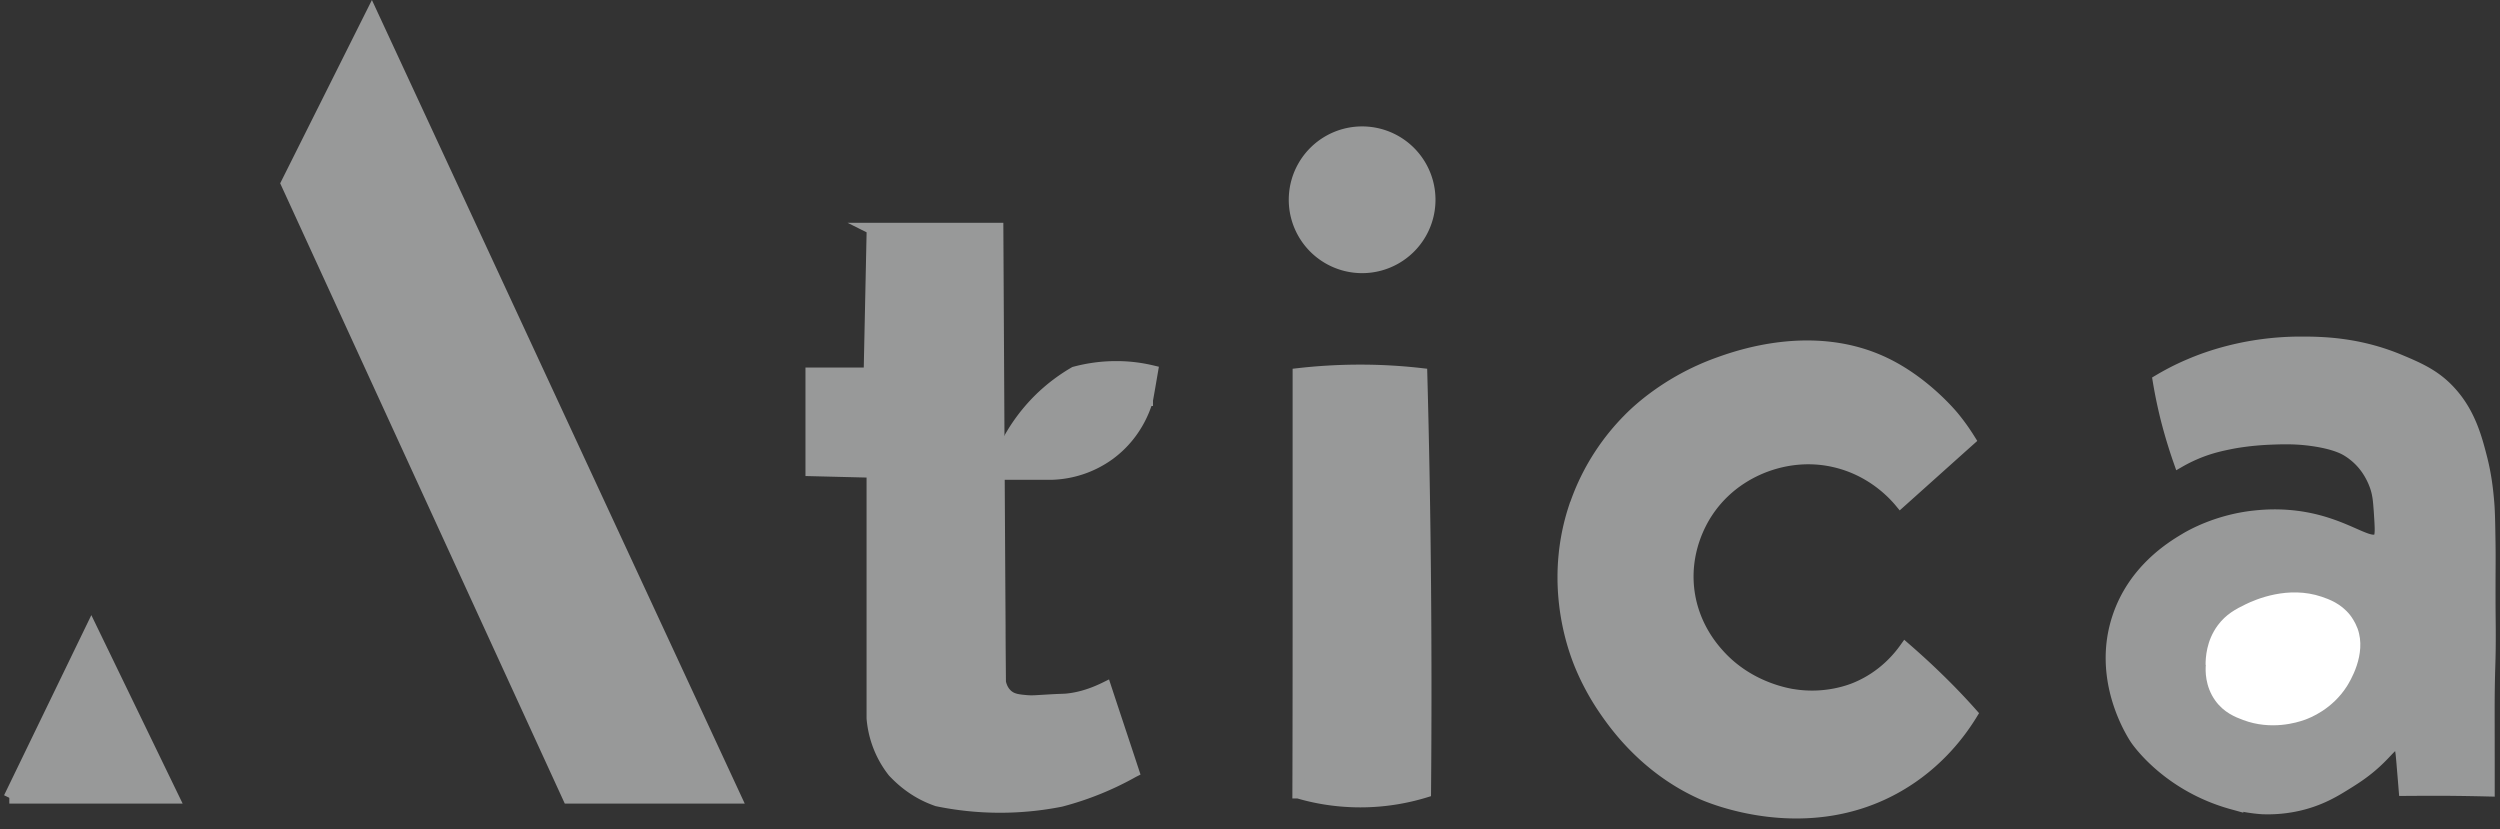 <svg xmlns="http://www.w3.org/2000/svg" width="214" height="71" fill="none"><rect width="100%" height="100%" fill="#333333" stroke="none"/><path fill="#989999" stroke="#989999" stroke-miterlimit="10" d="M.798 68.291h14.04l-7.02-14.49-7.02 14.49Zm47.87 0h14.3l-31.15-67.14-7.28 14.55 24.13 52.59Zm26-48.72h10.72c.06 11.36.12 22.72.19 34.09 0 1.57.02 3.15.03 4.72.05.27.2.78.64 1.15.43.36.93.41 1.62.47.48.04.76.01 1.62-.04 1.28-.08 1.41-.06 1.8-.09.74-.07 1.87-.28 3.35-1.01.79 2.4 1.59 4.79 2.38 7.19a26.122 26.122 0 0 1-6.21 2.51 26.674 26.674 0 0 1-10.59-.04c-.42-.15-1.01-.38-1.66-.77-.94-.56-1.62-1.2-2.09-1.7-.33-.42-.7-.97-1.02-1.66a8.579 8.579 0 0 1-.77-2.9v-21.1l-5.23-.13v-8.3h4.98l.26-12.38-.02-.01Z"/><path fill="#989999" stroke="#989999" stroke-miterlimit="10" d="M98.198 34.251c-.21.72-.97 2.99-3.27 4.66a8.834 8.834 0 0 1-4.9 1.66h-3.83c-.05-.36-.08-.77-.09-1.21 0-.53.03-1.01.09-1.43.51-.98 1.34-2.3 2.64-3.62 1.13-1.14 2.27-1.92 3.15-2.43.9-.24 2.14-.48 3.62-.47 1.2 0 2.22.17 3.02.36-.14.82-.28 1.64-.43 2.47v.01Zm12.94 33.6c1.28.38 3.11.76 5.31.76 2.33 0 4.24-.43 5.55-.83.05-5.78.05-11.66 0-17.62-.05-6.14-.16-12.19-.32-18.15-1.57-.18-3.32-.3-5.23-.3-1.94 0-3.72.12-5.3.3v17.77c0 5.75 0 12.32-.02 18.07h.01Zm5.46-44.97a5.78 5.78 0 1 0 0-11.56 5.78 5.78 0 0 0 0 11.56Zm18.18 20.58c1.15-3.5 3.08-5.99 4.6-7.53.63-.65 3.29-3.26 7.72-4.85 1.67-.6 8.14-2.91 14.23 0 3.29 1.57 5.56 4.24 5.81 4.53.66.79 1.14 1.51 1.47 2.04-1.98 1.77-3.96 3.55-5.94 5.32-.59-.71-2.45-2.74-5.62-3.47-2.38-.55-4.38-.1-5.49.26-1.24.4-3.7 1.46-5.43 4.09-.5.76-1.97 3.23-1.6 6.57.34 3.02 1.99 4.94 2.55 5.57 2.2 2.48 5 3.24 6.26 3.47.06.01.11.02.13.02 2.87.47 5.08-.44 5.53-.64 2.29-.99 3.57-2.61 4.09-3.34.92.8 1.88 1.67 2.85 2.62 1.04 1.01 1.99 2.01 2.85 2.98-.93 1.52-2.86 4.2-6.26 6.17-7.87 4.56-16.21.96-16.91.64-4.81-2.18-7.41-5.91-8.3-7.21-1.47-2.16-2.17-4.07-2.38-4.68-.64-1.84-2.06-6.79-.17-12.56h.01Zm56.32 25.33c-5.7-1.57-8.3-5.57-8.3-5.57-.45-.7-3.22-5.19-1.49-10.38 1.35-4.06 4.62-6.03 5.7-6.68.46-.28 2.73-1.61 5.96-1.96.78-.08 2.83-.29 5.32.34 3.01.76 4.65 2.21 5.32 1.57.23-.22.18-.91.09-2.3-.07-.97-.11-1.49-.34-2.17-.33-.95-.81-1.58-.98-1.79-.23-.29-.69-.8-1.39-1.24-.3-.19-1.04-.61-2.82-.89-1.49-.23-2.63-.2-3.7-.16-1.92.07-3.27.33-3.74.43-.52.11-1.14.24-1.93.51-.95.33-1.7.71-2.24 1.02-.39-1.11-.77-2.34-1.11-3.67-.29-1.16-.51-2.25-.68-3.28.64-.38 1.54-.88 2.68-1.36 1.26-.54 4.75-1.9 9.5-1.9 1.74 0 4.93.03 8.54 1.56 1.64.69 3.05 1.31 4.34 2.77 1.63 1.83 2.17 3.98 2.6 5.66.35 1.39.48 2.6.55 3.36.1 1 .11 1.97.14 3.87.02 1.43 0 1.81 0 4.09 0 2.36.02 2.38.02 3.74 0 2.48-.06 2.36-.09 5.15-.01 1.08 0 2.81 0 6.26v1.91c-1.21-.03-2.44-.05-3.7-.06-1.19 0-2.37 0-3.52.01-.08-1-.15-1.8-.19-2.3-.09-1.05-.14-1.58-.37-1.67-.33-.13-.77.49-1.53 1.24-1.13 1.12-2.17 1.76-3.11 2.34-.75.46-1.8 1.1-3.32 1.53-1.63.46-2.98.45-3.62.43 0 0-1.26-.06-2.6-.43l.01.02Z"/><path fill="#fff" d="M188.798 56.911c0-.6.06-2.05 1.04-3.38.71-.96 1.56-1.4 2.38-1.8.88-.43 3.65-1.62 6.52-.65.61.21 1.64.57 2.43 1.57.1.13.42.56.64 1.15.81 2.23-.7 4.59-.91 4.94-1.26 1.97-3.13 2.71-3.66 2.89-.59.21-2.81.91-5.23 0-.67-.25-1.65-.64-2.38-1.66-.89-1.24-.85-2.6-.81-3.06h-.02Z"/></svg>